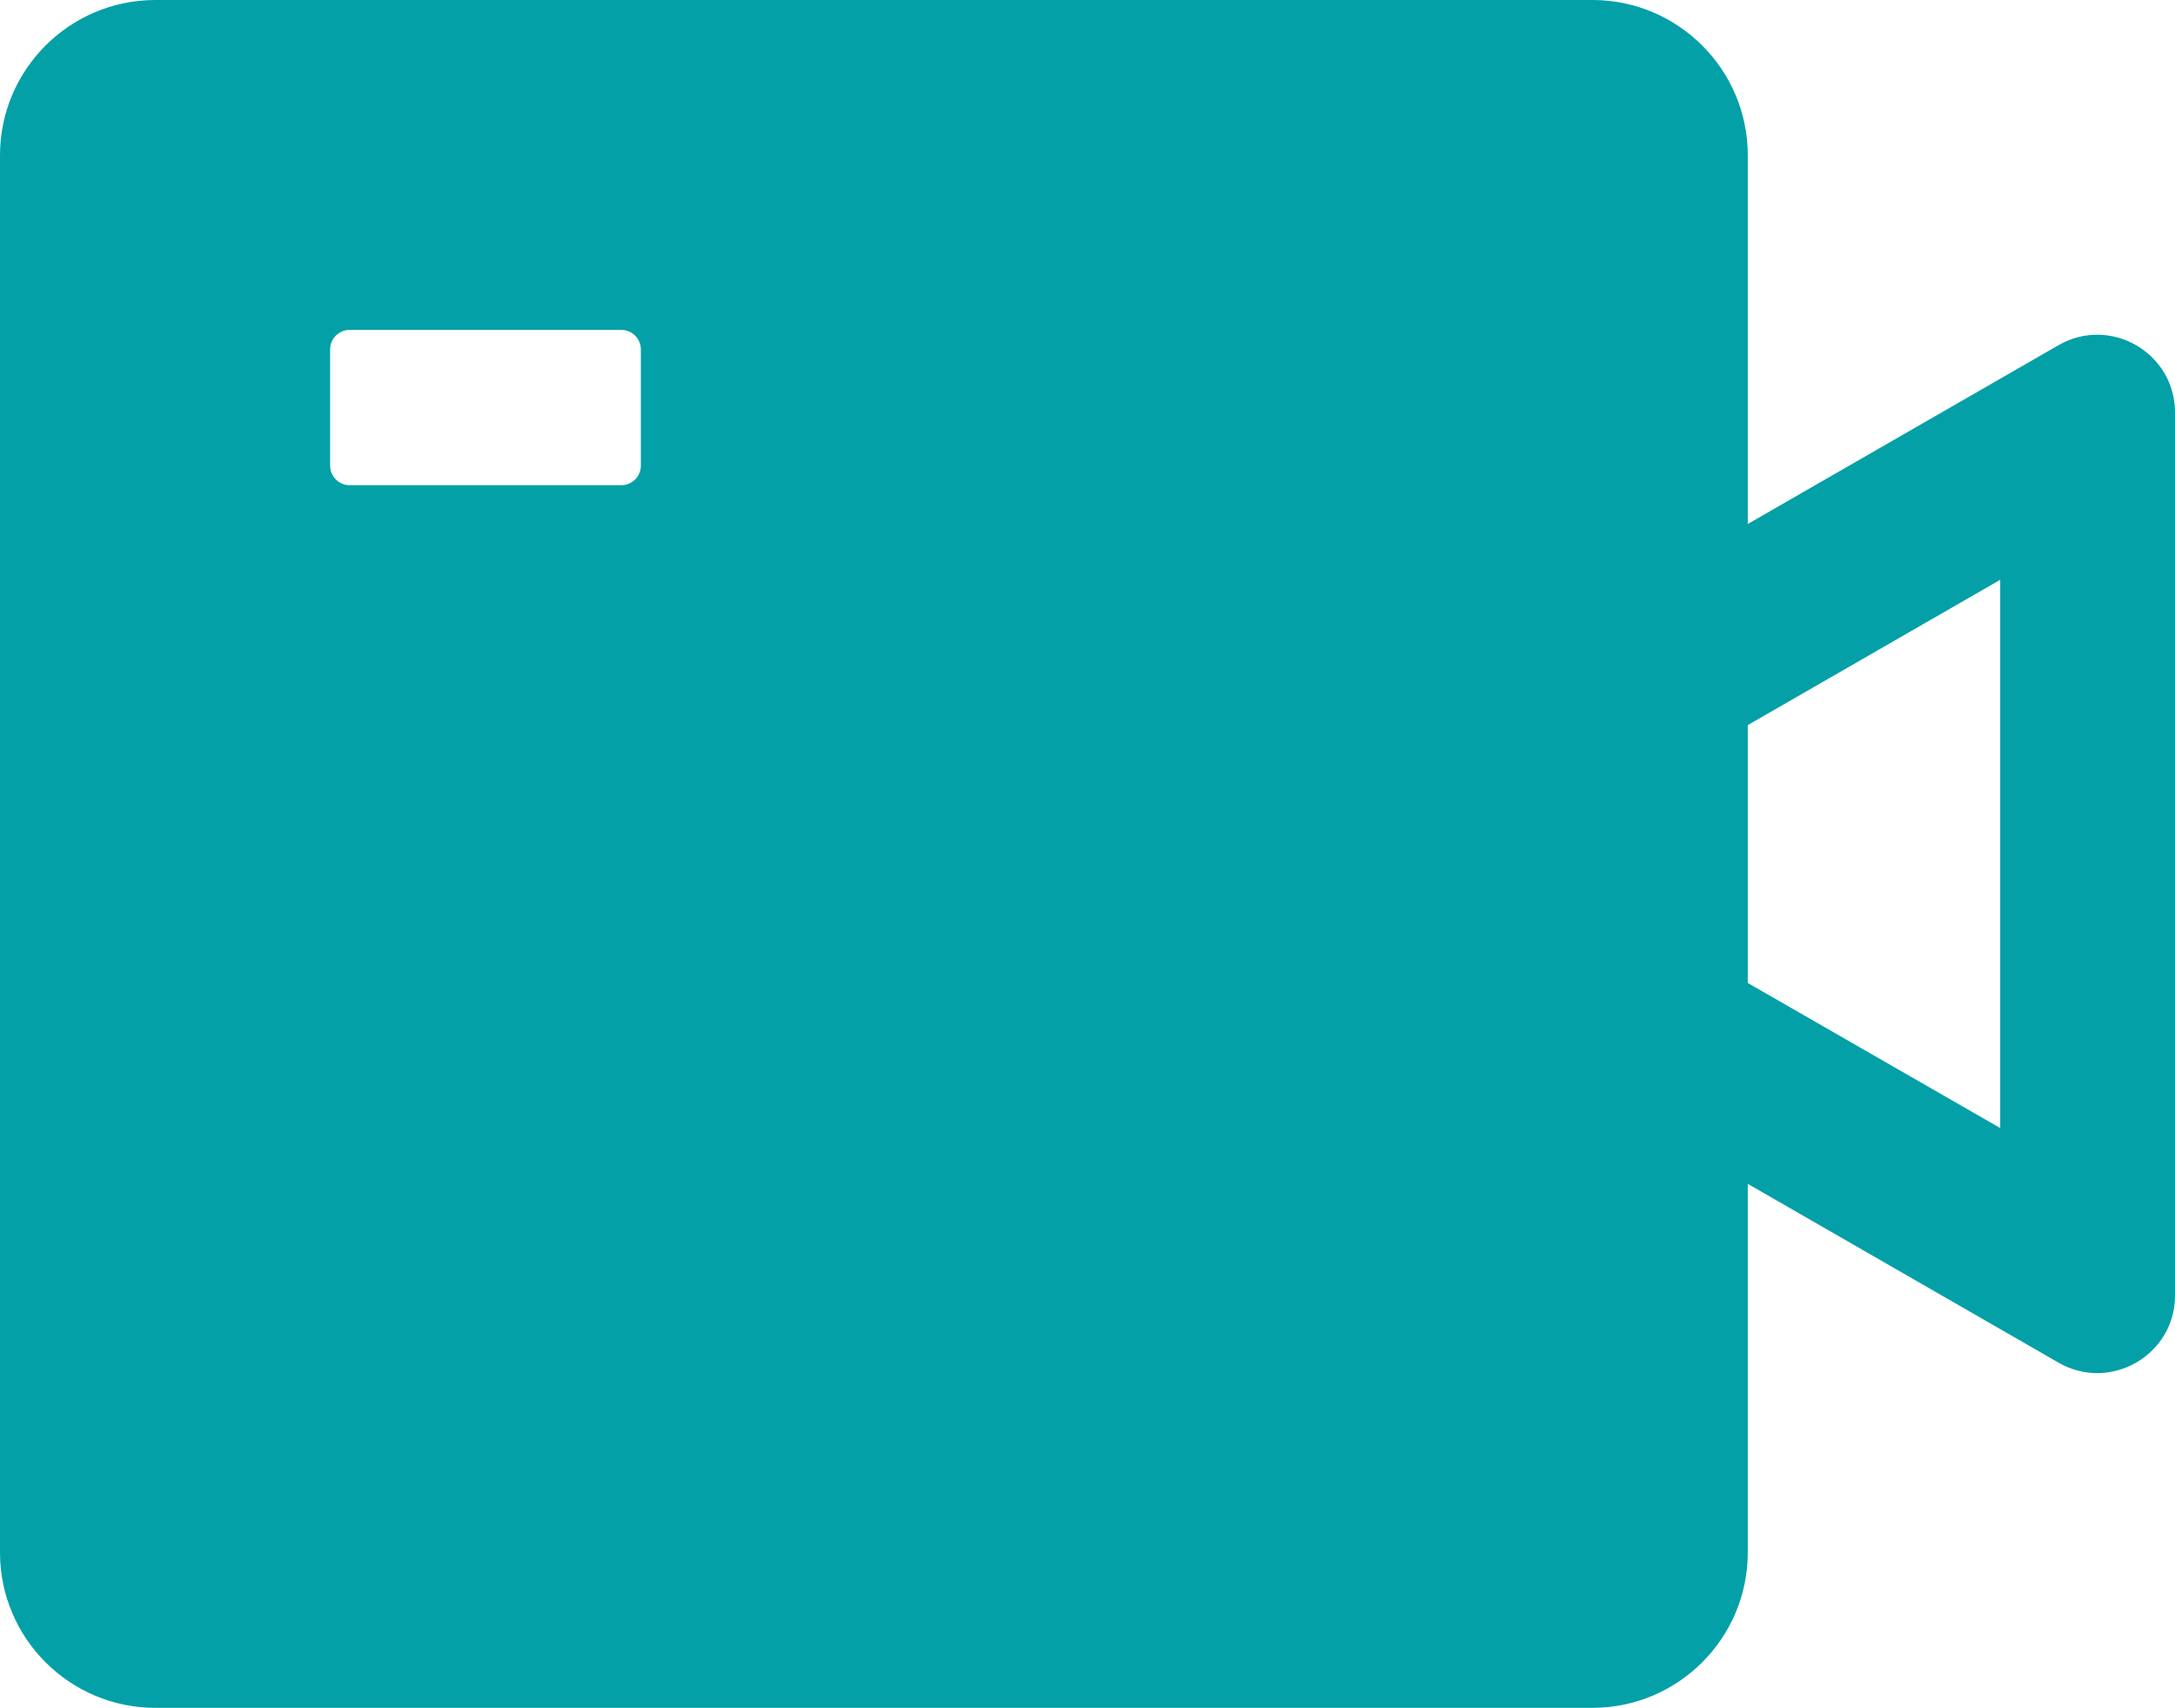 <?xml version="1.0" encoding="UTF-8"?> <svg xmlns="http://www.w3.org/2000/svg" width="363" height="285" viewBox="0 0 363 285" fill="none"> <path d="M343.554 57.607L291.696 87.443V25.909C291.696 11.619 280.069 0 265.768 0H25.929C11.627 0 0 11.619 0 25.909V259.091C0 273.381 11.627 285 25.929 285H265.768C280.069 285 291.696 273.381 291.696 259.091V197.557L343.554 227.393C352.183 232.372 363 226.138 363 216.219V68.821C363 58.862 352.183 52.628 343.554 57.607ZM106.955 77.727C106.955 79.508 105.497 80.966 103.714 80.966H58.339C56.557 80.966 55.098 79.508 55.098 77.727V58.295C55.098 56.514 56.557 55.057 58.339 55.057H103.714C105.497 55.057 106.955 56.514 106.955 58.295V77.727ZM333.83 188.246L291.696 164.037V121.004L333.83 96.754V188.246Z" fill="#03A0A7"></path> </svg> 
